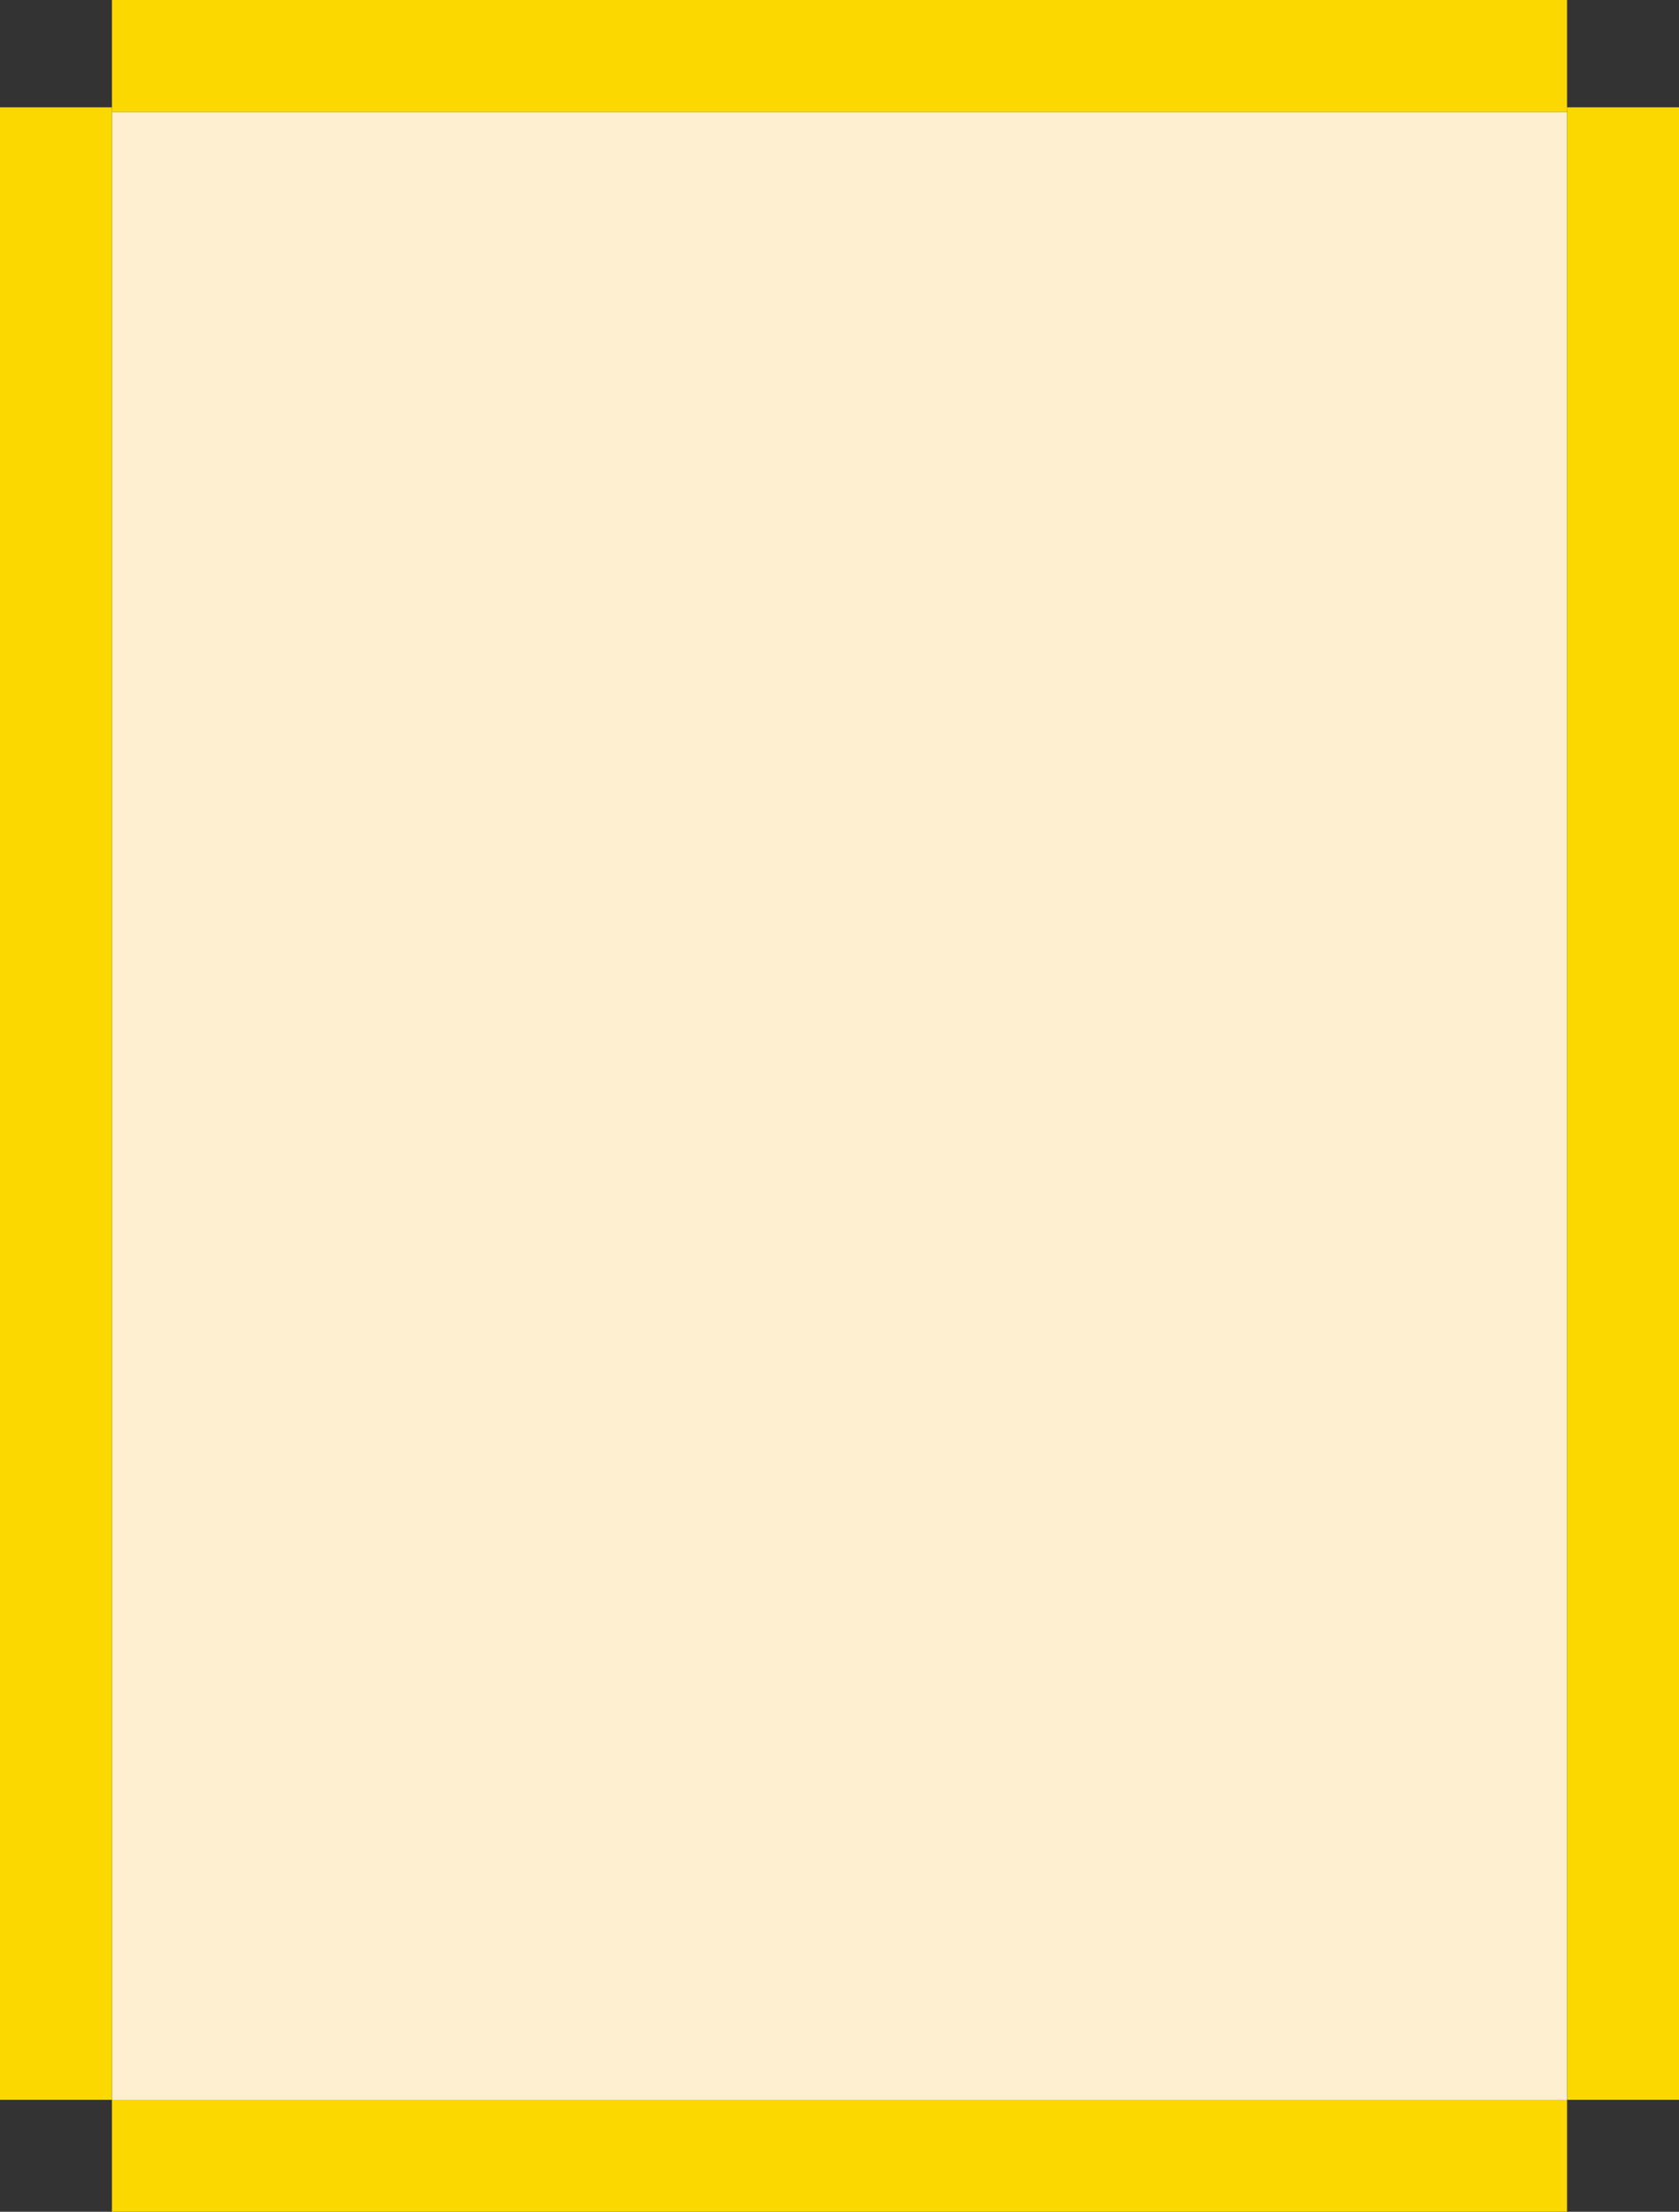 <?xml version="1.0" encoding="UTF-8"?> <svg xmlns="http://www.w3.org/2000/svg" width="360" height="474" viewBox="0 0 360 474" fill="none"><rect x="0" y="0" width="360" height="474" fill="#333333" stroke="none"/><rect width="426" height="312" transform="matrix(1.19249e-08 -1 -1 -1.19249e-08 336 450)" fill="#FEEFD1"></rect><rect width="24" height="312" transform="matrix(1.19249e-08 -1 -1 -1.19249e-08 336 474)" fill="#FBD800"></rect><rect width="24" height="427" transform="matrix(1 0 0 -1 336 450)" fill="#FBD800"></rect><rect width="24" height="427" transform="matrix(1 0 0 -1 0 450)" fill="#FBD800"></rect><rect width="312" height="24" transform="matrix(1 0 0 -1 24 24)" fill="#FBD800"></rect></svg> 